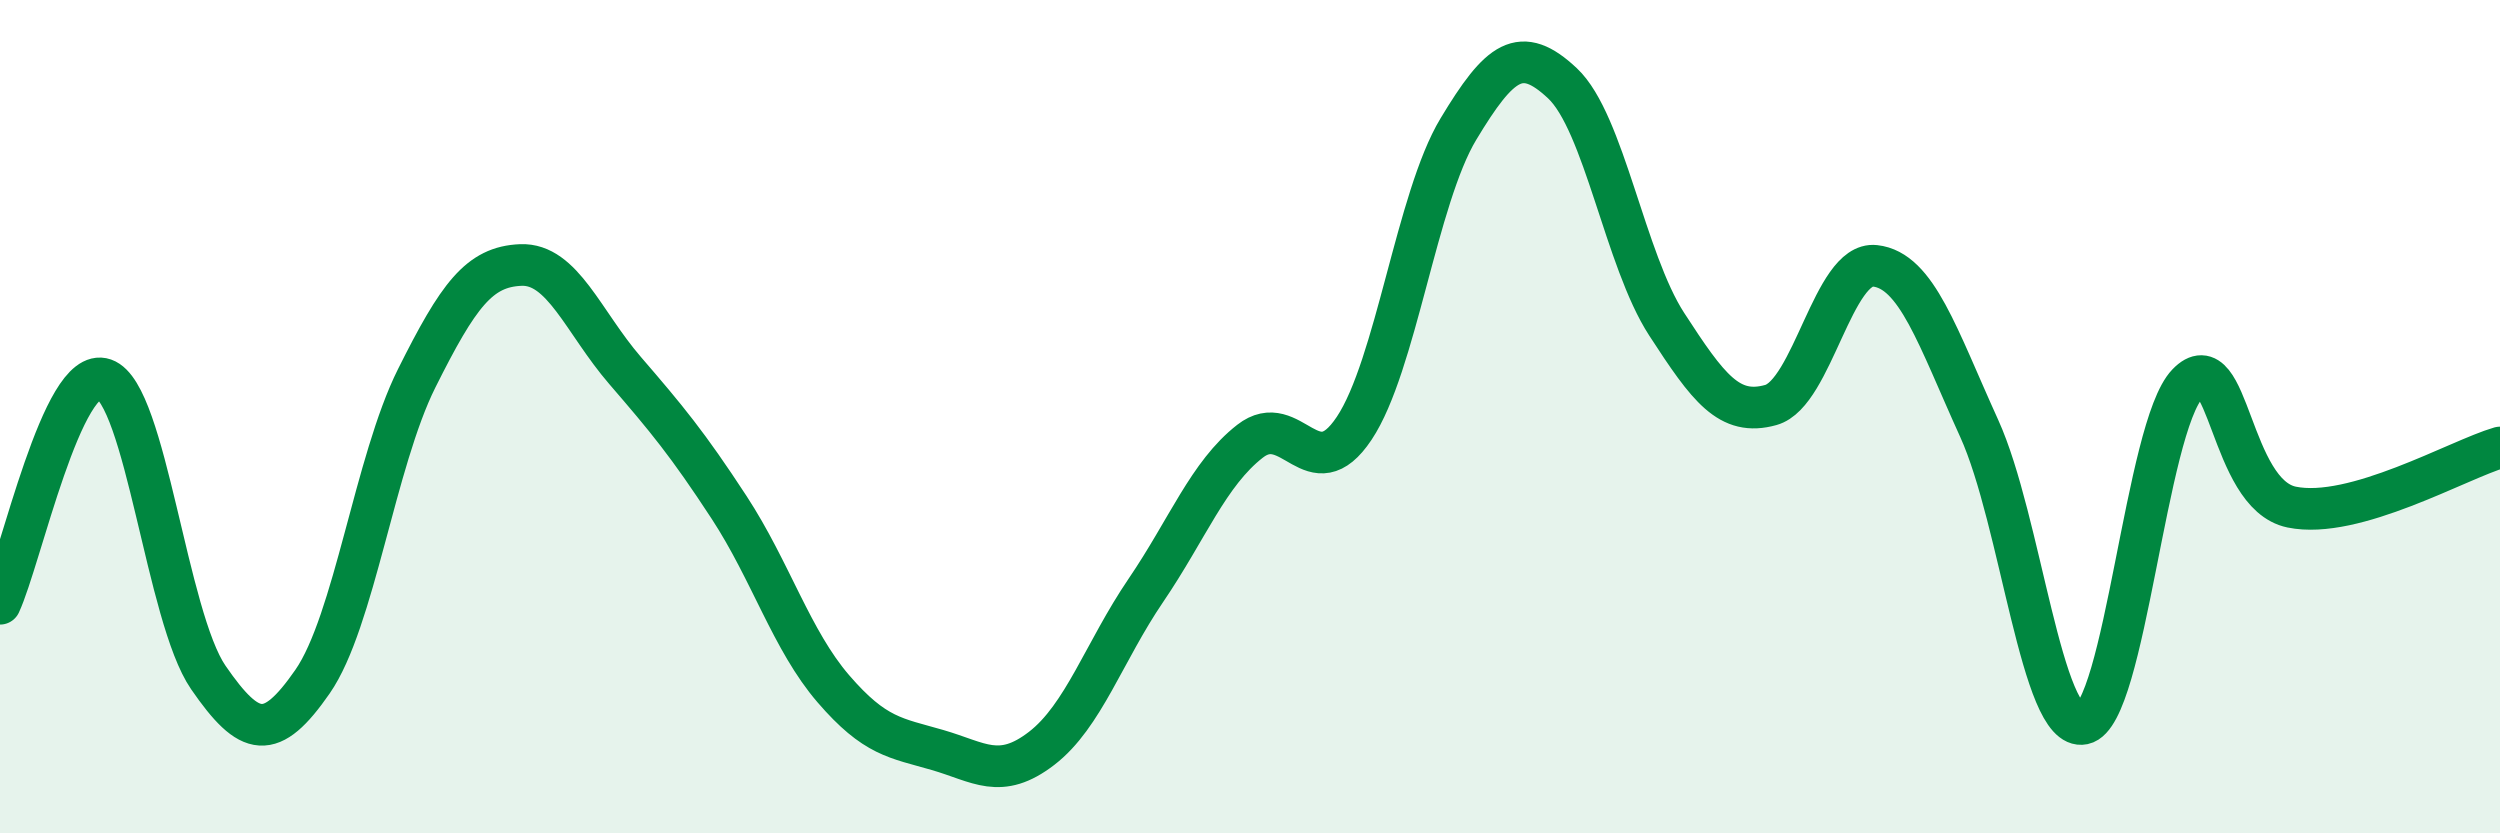 
    <svg width="60" height="20" viewBox="0 0 60 20" xmlns="http://www.w3.org/2000/svg">
      <path
        d="M 0,14.49 C 0.5,13.41 1.5,8.75 2.5,9.1 C 3.5,9.45 4,14.81 5,16.26 C 6,17.71 6.5,17.8 7.5,16.36 C 8.5,14.92 9,11.08 10,9.08 C 11,7.08 11.5,6.4 12.5,6.36 C 13.5,6.32 14,7.73 15,8.89 C 16,10.05 16.5,10.65 17.5,12.18 C 18.5,13.71 19,15.37 20,16.53 C 21,17.69 21.5,17.71 22.5,18 C 23.5,18.29 24,18.73 25,17.96 C 26,17.19 26.5,15.64 27.5,14.17 C 28.5,12.7 29,11.37 30,10.59 C 31,9.81 31.5,11.78 32.5,10.28 C 33.5,8.78 34,4.76 35,3.1 C 36,1.44 36.5,1.06 37.5,2 C 38.5,2.94 39,6.24 40,7.78 C 41,9.32 41.5,10 42.5,9.72 C 43.5,9.44 44,6.27 45,6.38 C 46,6.49 46.5,8.08 47.5,10.28 C 48.5,12.48 49,17.58 50,17.37 C 51,17.16 51.5,10.25 52.5,9.21 C 53.5,8.17 53.5,11.86 55,12.17 C 56.5,12.48 59,11.03 60,10.74L60 20L0 20Z"
        fill="#008740"
        opacity="0.1"
        stroke-linecap="round"
        stroke-linejoin="round"
      />
      <path
        d="M 0,14.49 C 0.5,13.41 1.5,8.75 2.5,9.1 C 3.5,9.45 4,14.81 5,16.26 C 6,17.71 6.5,17.8 7.5,16.36 C 8.5,14.92 9,11.08 10,9.08 C 11,7.08 11.5,6.4 12.5,6.36 C 13.5,6.32 14,7.73 15,8.89 C 16,10.05 16.5,10.65 17.5,12.18 C 18.5,13.71 19,15.37 20,16.53 C 21,17.69 21.5,17.71 22.5,18 C 23.5,18.29 24,18.73 25,17.96 C 26,17.19 26.5,15.64 27.5,14.17 C 28.5,12.7 29,11.37 30,10.59 C 31,9.81 31.5,11.78 32.5,10.28 C 33.5,8.78 34,4.76 35,3.1 C 36,1.44 36.5,1.06 37.5,2 C 38.5,2.94 39,6.24 40,7.78 C 41,9.32 41.5,10 42.5,9.72 C 43.5,9.44 44,6.27 45,6.38 C 46,6.49 46.5,8.08 47.5,10.28 C 48.5,12.48 49,17.58 50,17.37 C 51,17.16 51.5,10.25 52.5,9.21 C 53.5,8.17 53.5,11.86 55,12.17 C 56.5,12.48 59,11.03 60,10.74"
        stroke="#008740"
        stroke-width="1"
        fill="none"
        stroke-linecap="round"
        stroke-linejoin="round"
      />
    </svg>
  